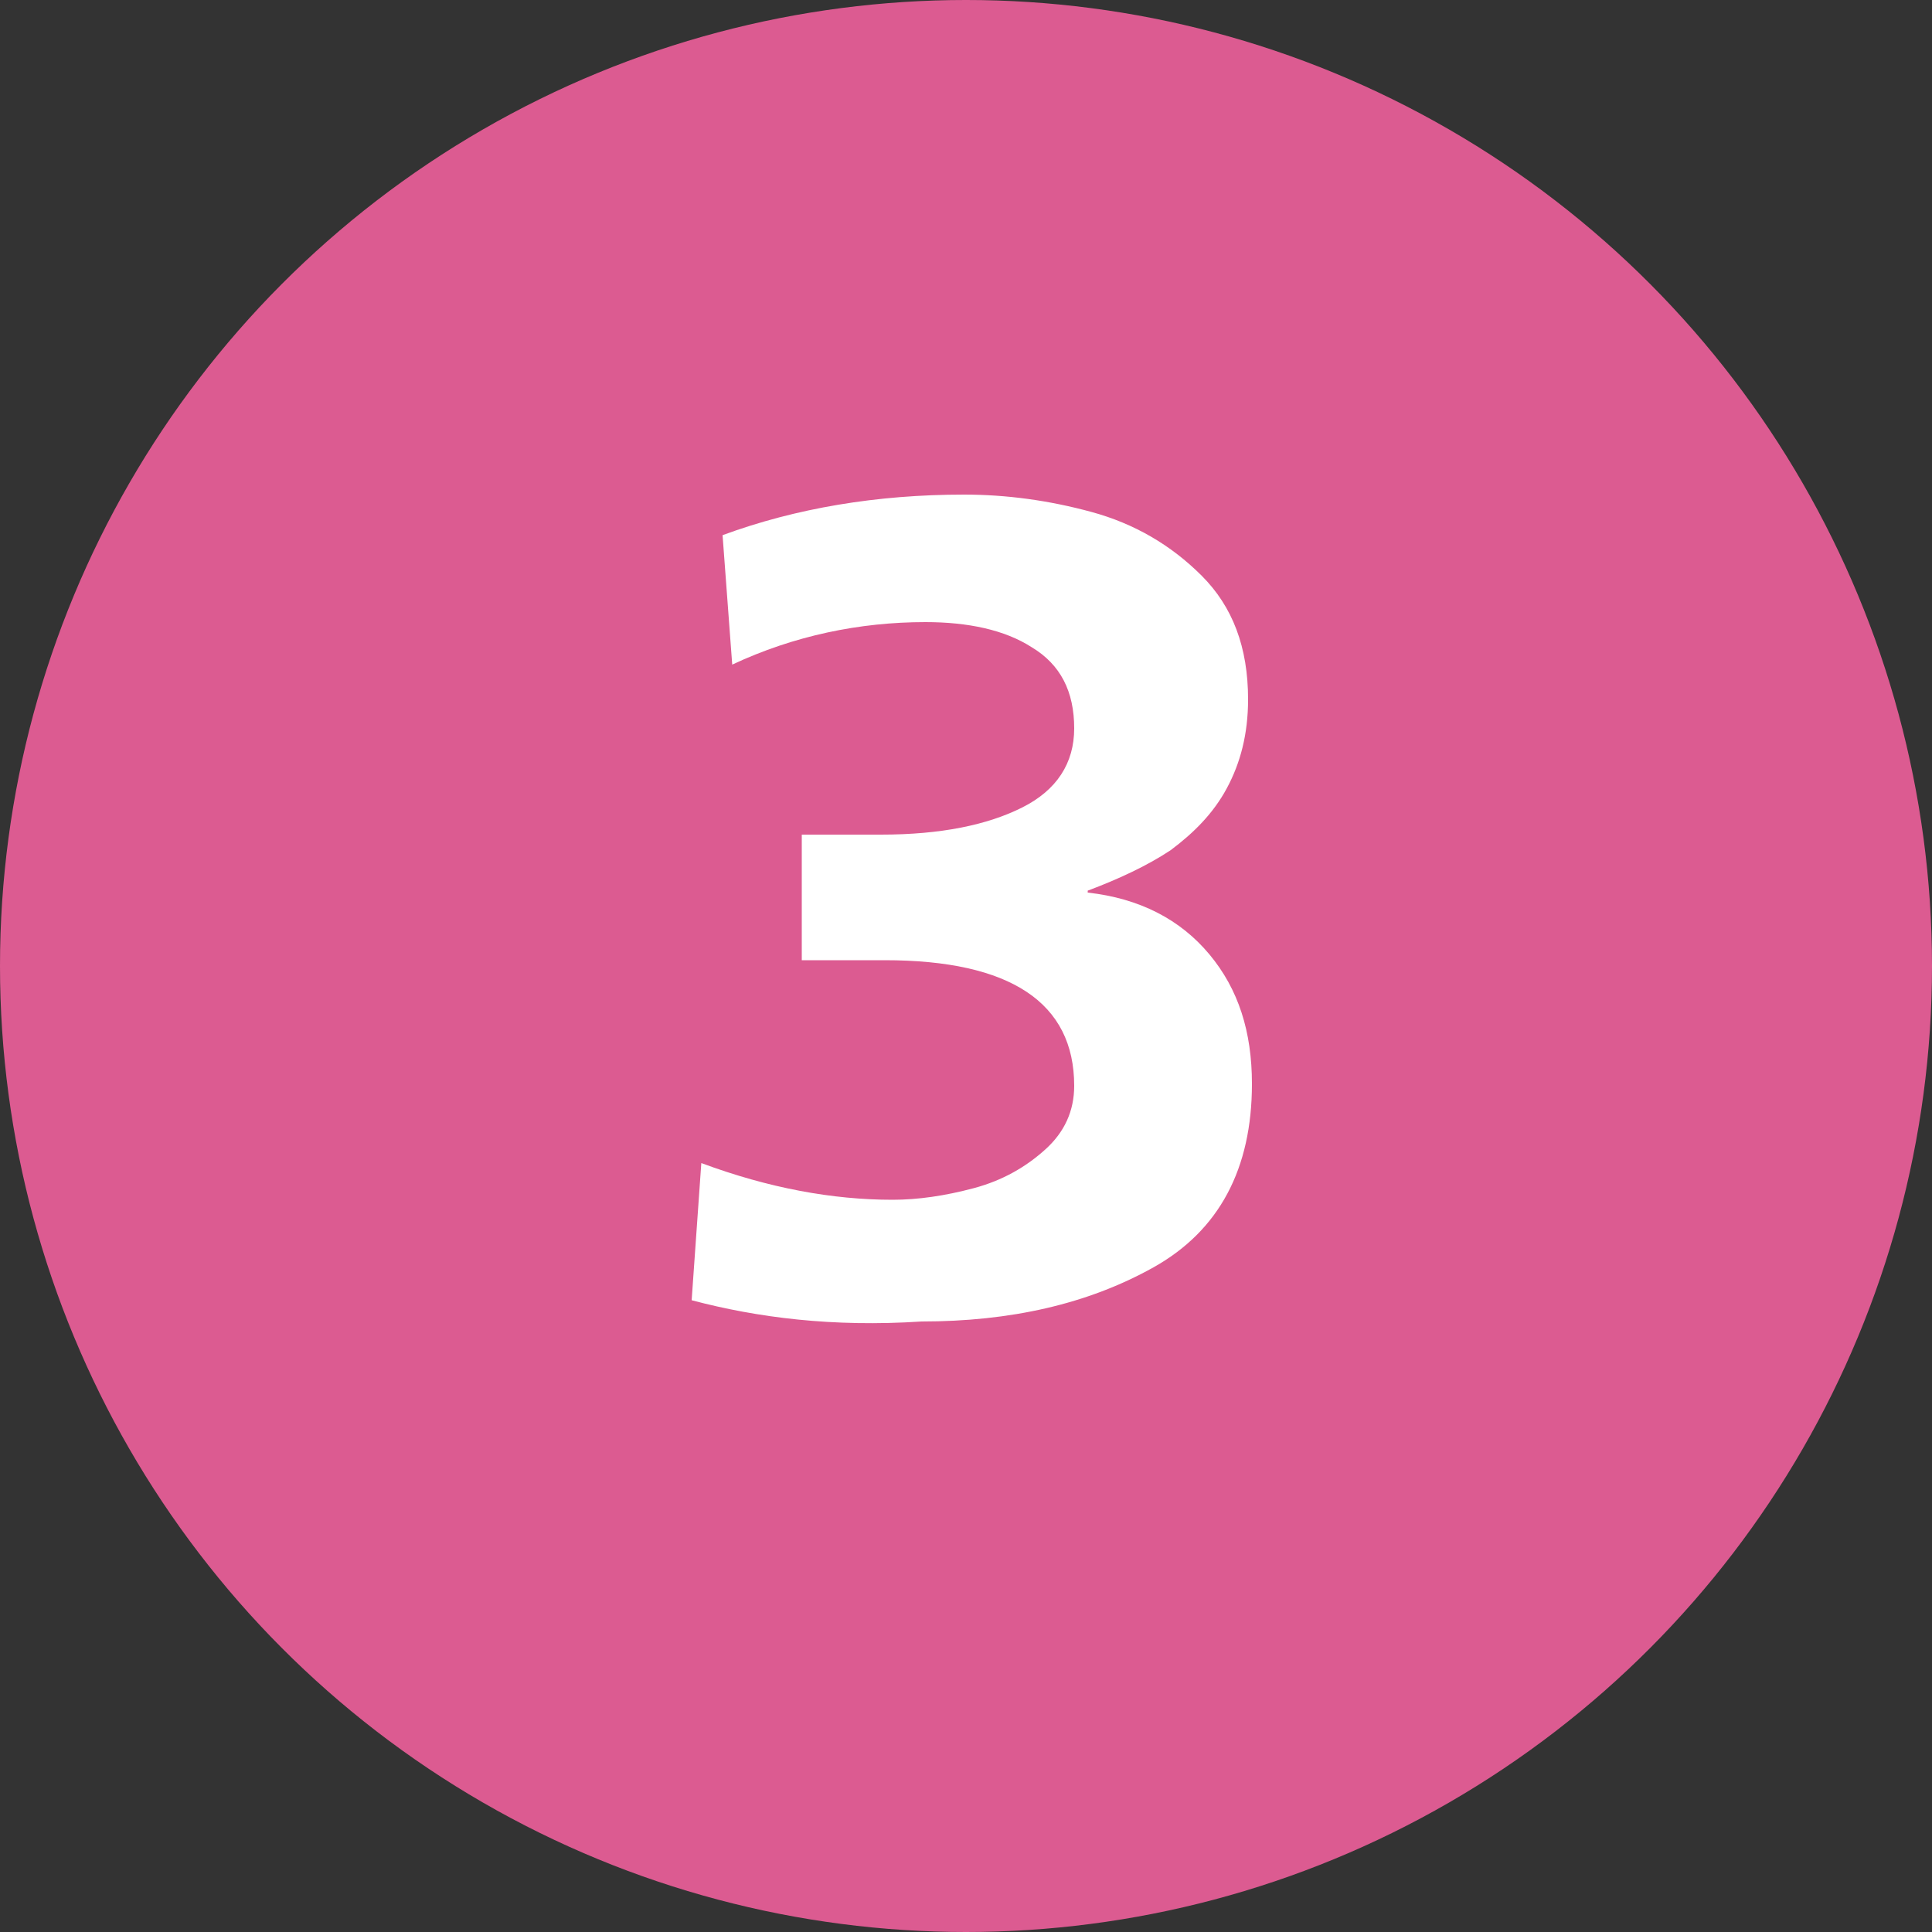 <?xml version="1.0" encoding="UTF-8"?> <!-- Generator: Adobe Illustrator 26.3.1, SVG Export Plug-In . SVG Version: 6.00 Build 0) --> <svg xmlns="http://www.w3.org/2000/svg" xmlns:xlink="http://www.w3.org/1999/xlink" id="Layer_1" x="0px" y="0px" viewBox="0 0 100 100" style="enable-background:new 0 0 100 100;" xml:space="preserve"><rect x="0" y="0" width="100" height="100" fill="#333333" stroke="none"/> <style type="text/css"> .st0{fill:#DC5B91;} .st1{display:none;} .st2{display:inline;fill:none;stroke:#231F20;stroke-width:2;stroke-miterlimit:10;} .st3{display:inline;} .st4{fill:none;stroke:#231F20;stroke-width:2;stroke-miterlimit:10;} .st5{display:inline;fill:none;stroke:#231F20;stroke-width:2;stroke-miterlimit:10;} .st6{fill:none;stroke:#000000;stroke-width:2;stroke-miterlimit:10;} .st7{display:inline;fill:none;stroke:#000000;stroke-width:2;stroke-miterlimit:10;} .st8{fill:#FFFFFF;} </style> <circle class="st0" cx="50" cy="50" r="50"></circle> <g class="st1"> <path class="st2" d="M64.3,71.5c0-6.6-4.6-12.1-10.8-13.4v-3.4c2.3-1.1,3.9-3.4,3.9-6.2c0-0.6,0-2.8,0-3.4c0-3.8-3.1-6.8-6.8-6.8 c-3.8,0-6.8,3.1-6.8,6.8c0,0.6,0,2.8,0,3.4c0,2.7,1.6,5,3.8,6.1v3.5c-6.1,1.4-10.7,6.8-10.7,13.4C36.9,71.5,64.3,71.5,64.3,71.5z"></path> <path class="st2" d="M57.5,43.1c1-0.6,2.1-1.1,3.2-1.3v-2.6c-1.7-0.8-2.9-2.6-2.9-4.6c0-0.4,0-2.1,0-2.6c0-2.9,2.3-5.2,5.2-5.2 s5.2,2.3,5.2,5.2c0,0.4,0,2.1,0,2.6c0,2.1-1.2,3.8-3,4.7v2.5c4.7,1,8.2,5.1,8.2,10.1H56.6"></path> <path class="st2" d="M44.1,43.1c-1-0.6-2.1-1.1-3.2-1.3v-2.6c1.7-0.8,3-2.6,3-4.7c0-0.4,0-2.1,0-2.6c0-2.9-2.3-5.2-5.2-5.2 c-2.8,0-5.2,2.3-5.2,5.2c0,0.4,0,2.1,0,2.6c0,2,1.2,3.8,2.9,4.6v2.7c-4.6,1-8.1,5.2-8.1,10.1h15.8"></path> </g> <g class="st1"> <g class="st3"> <polygon class="st4" points="73.2,29.2 44.1,29.2 44.1,52.3 50.8,52.3 50.8,58.9 57.5,52.3 73.2,52.3 "></polygon> <polyline class="st4" points="44.1,41.9 30.2,41.9 30.2,65 37.5,65 44.2,72.1 44.2,65 60.7,65 60.7,52.6 "></polyline> </g> <ellipse class="st5" cx="51.4" cy="35.3" rx="1.7" ry="1.7"></ellipse> <ellipse class="st5" cx="59.2" cy="35.3" rx="1.7" ry="1.7"></ellipse> </g> <g class="st1"> <polyline class="st2" points="26.2,32.1 31.7,32.1 40.9,62.9 65,62.9 68.9,37.4 33.3,37.4 "></polyline> <ellipse class="st2" cx="44" cy="69.7" rx="3.1" ry="3.1"></ellipse> <circle class="st2" cx="61.5" cy="69.9" r="3.1"></circle> <line class="st2" x1="39.3" y1="57.6" x2="42.1" y2="67"></line> <line class="st2" x1="47.4" y1="69.1" x2="58.4" y2="69.1"></line> </g> <g class="st1"> <g class="st3"> <circle class="st6" cx="51.2" cy="49.2" r="20.2"></circle> <line class="st6" x1="50.8" y1="34" x2="50.8" y2="53.1"></line> <line class="st6" x1="50.8" y1="53.1" x2="57.4" y2="46.5"></line> </g> <circle class="st7" cx="51.2" cy="49.2" r="25.2"></circle> </g> <g> <path class="st8" d="M35.8,67.3l0.5-7.1c3.5,1.3,6.8,1.9,9.9,1.9c1.3,0,2.7-0.2,4.2-0.6c1.5-0.4,2.7-1.1,3.7-2c1-0.9,1.5-2,1.5-3.3 c0-4.3-3.3-6.5-9.8-6.5h-4.3v-6.5h4.1c3.1,0,5.5-0.5,7.3-1.4c1.8-0.9,2.7-2.3,2.7-4.1c0-1.9-0.7-3.3-2.2-4.2 c-1.4-0.9-3.3-1.3-5.5-1.3c-3.4,0-6.8,0.7-10,2.2l-0.5-6.7c3.8-1.4,8-2.1,12.5-2.1c2.2,0,4.4,0.3,6.6,0.9s4.1,1.7,5.7,3.3 c1.6,1.6,2.4,3.7,2.4,6.4c0,1.8-0.4,3.3-1.1,4.6s-1.7,2.3-2.9,3.2c-1.2,0.8-2.7,1.5-4.3,2.1v0.1c2.7,0.3,4.8,1.4,6.3,3.2 c1.5,1.8,2.2,4,2.2,6.7c0,4.4-1.7,7.6-5.1,9.5c-3.4,1.9-7.4,2.8-12,2.8C43.1,68.7,39.2,68.2,35.8,67.3z"></path> </g> </svg> 